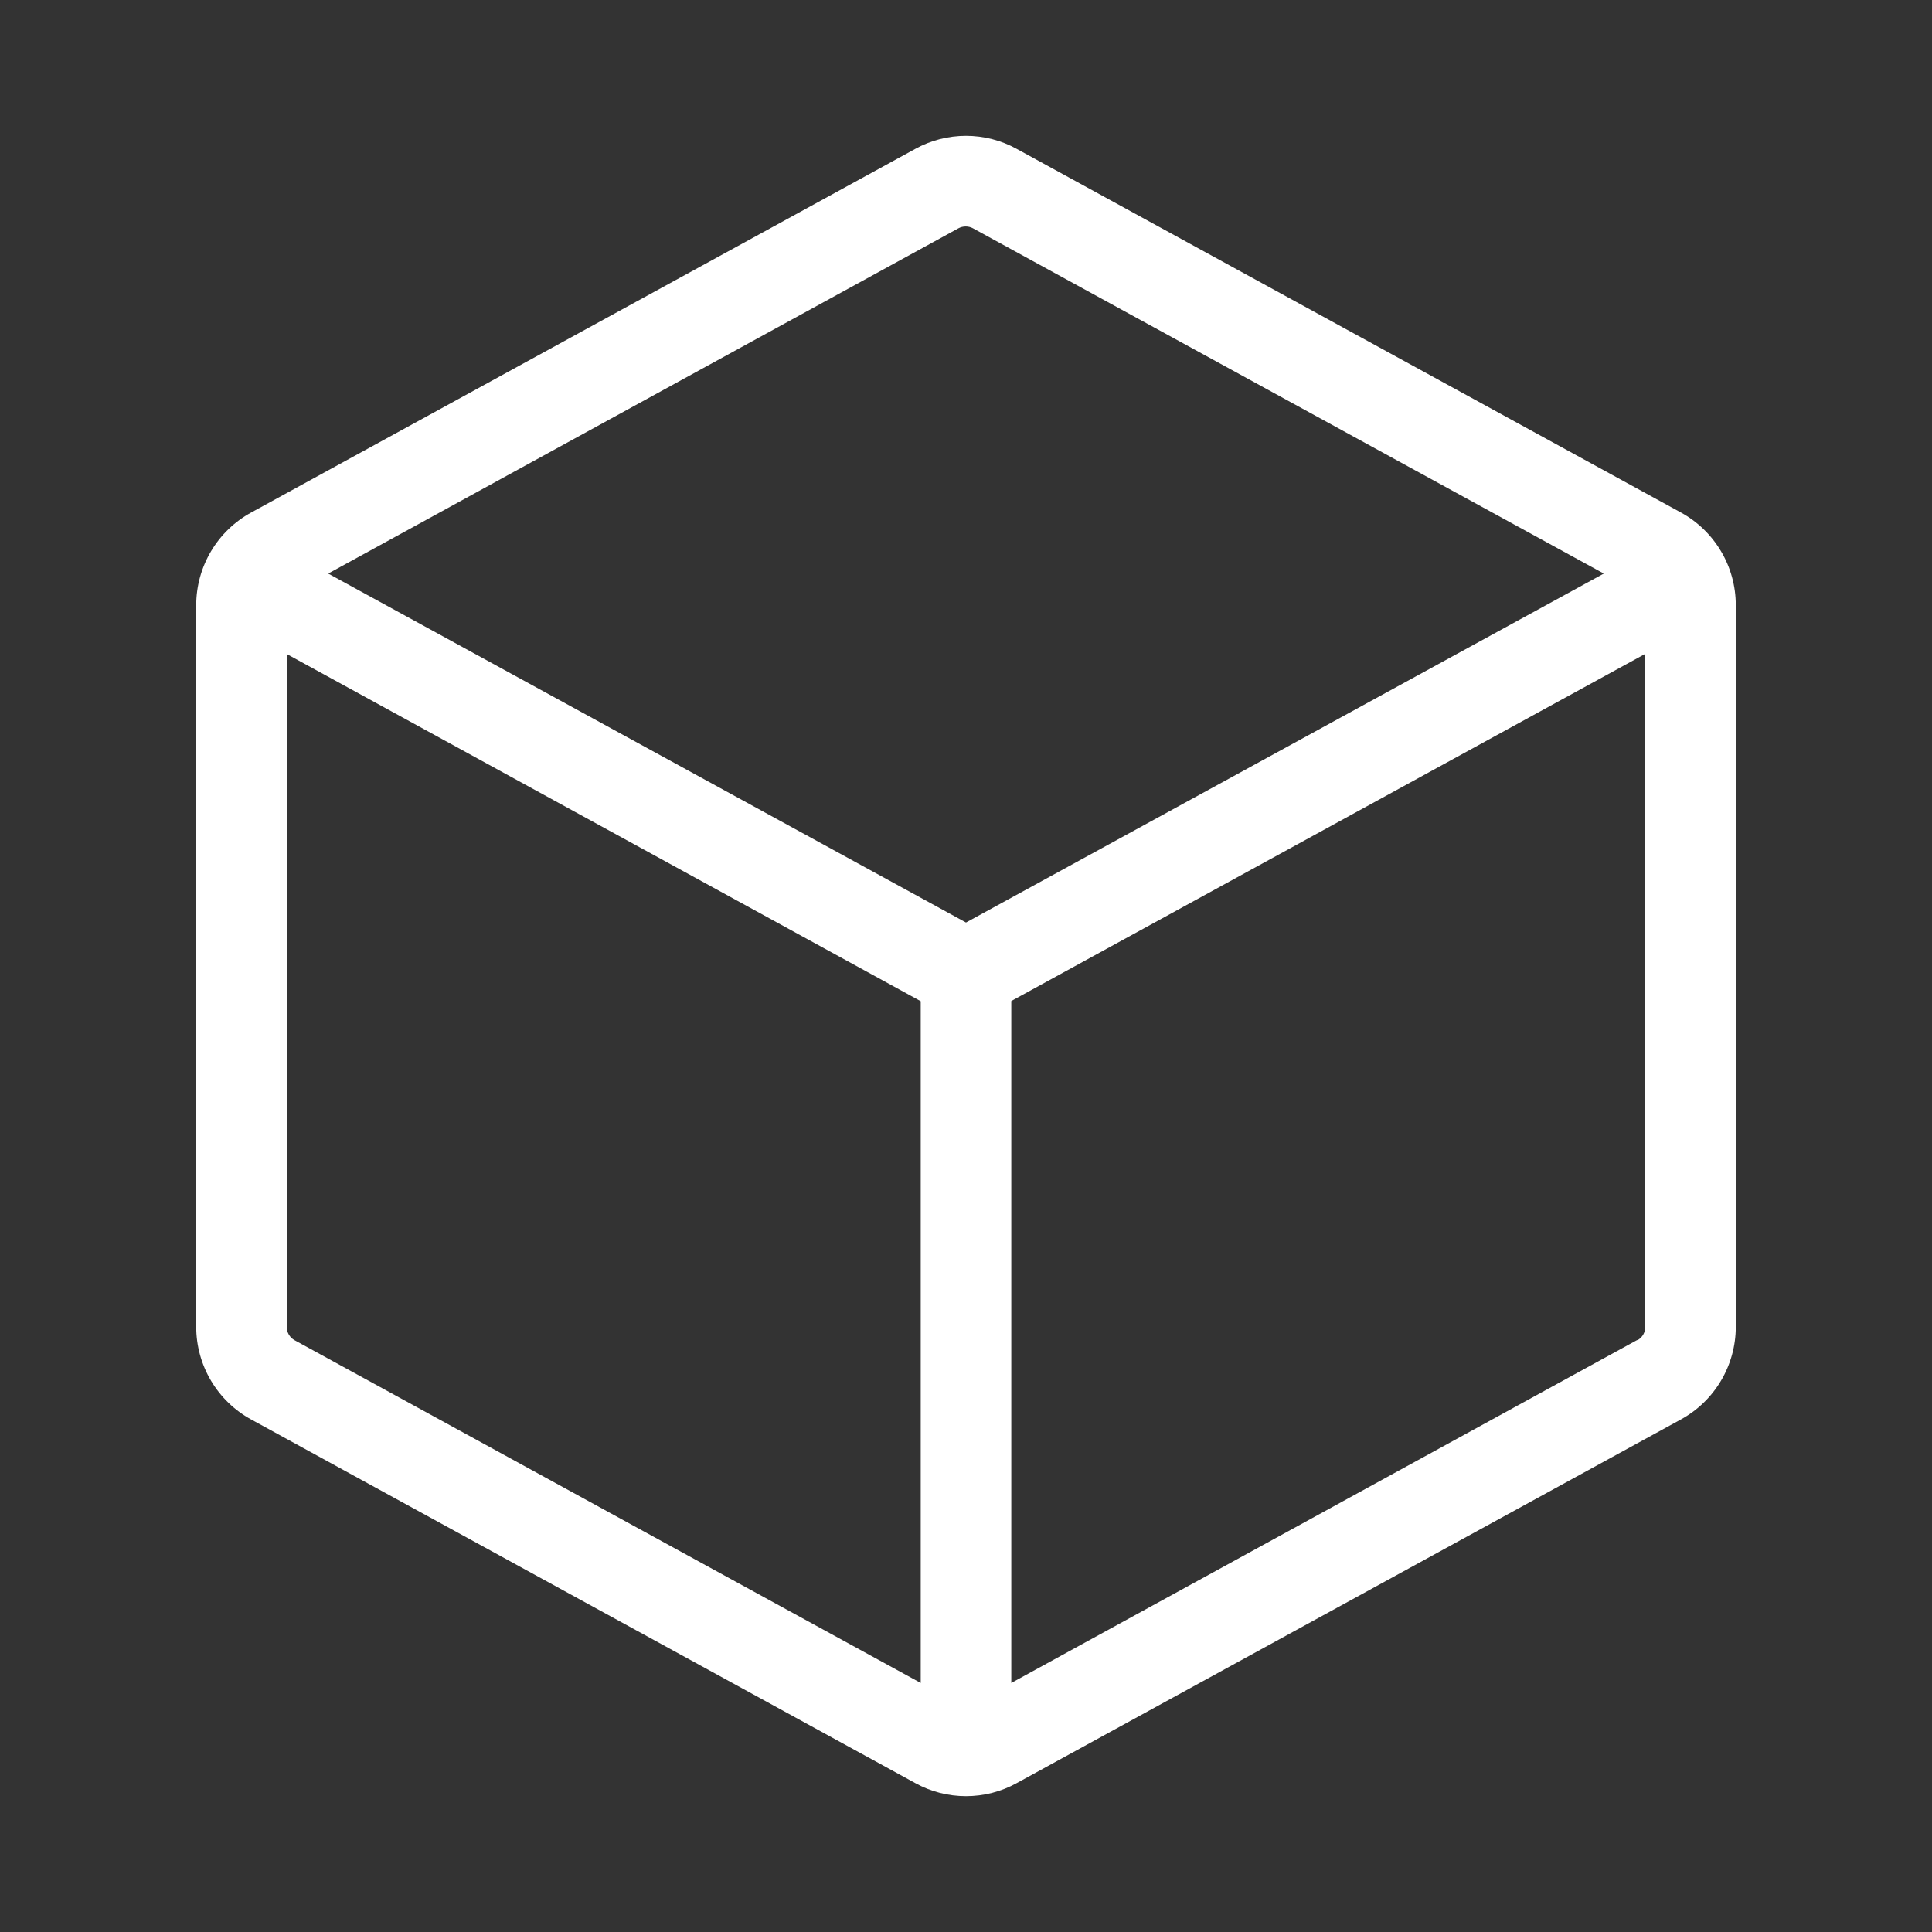 <svg width="32" height="32" viewBox="0 0 32 32" fill="none" xmlns="http://www.w3.org/2000/svg">
<rect x="0" y="0" width="32" height="32" fill="#333333" stroke="none"/>
<path d="M27.84 8.488L16.84 2.466C16.583 2.324 16.294 2.25 16 2.25C15.706 2.25 15.417 2.324 15.16 2.466L4.16 8.489C3.885 8.639 3.655 8.861 3.495 9.131C3.335 9.401 3.25 9.709 3.25 10.023V21.978C3.25 22.291 3.335 22.599 3.495 22.869C3.655 23.139 3.885 23.361 4.16 23.511L15.16 29.534C15.417 29.676 15.706 29.75 16 29.75C16.294 29.75 16.583 29.676 16.84 29.534L27.84 23.511C28.115 23.361 28.345 23.139 28.505 22.869C28.665 22.599 28.75 22.291 28.75 21.978V10.023C28.75 9.709 28.666 9.4 28.505 9.13C28.345 8.86 28.115 8.638 27.84 8.488ZM15.875 3.781C15.912 3.761 15.953 3.751 15.995 3.751C16.037 3.751 16.078 3.761 16.115 3.781L26.564 9.5L16 15.28L5.436 9.5L15.875 3.781ZM4.875 22.196C4.837 22.174 4.805 22.142 4.783 22.104C4.761 22.065 4.75 22.022 4.75 21.978V10.833L15.25 16.583V27.875L4.875 22.196ZM27.115 22.196L16.75 27.875V16.58L27.25 10.83V21.975C27.251 22.02 27.24 22.064 27.218 22.103C27.196 22.142 27.164 22.174 27.125 22.196H27.115Z" fill="white"/>
</svg>
